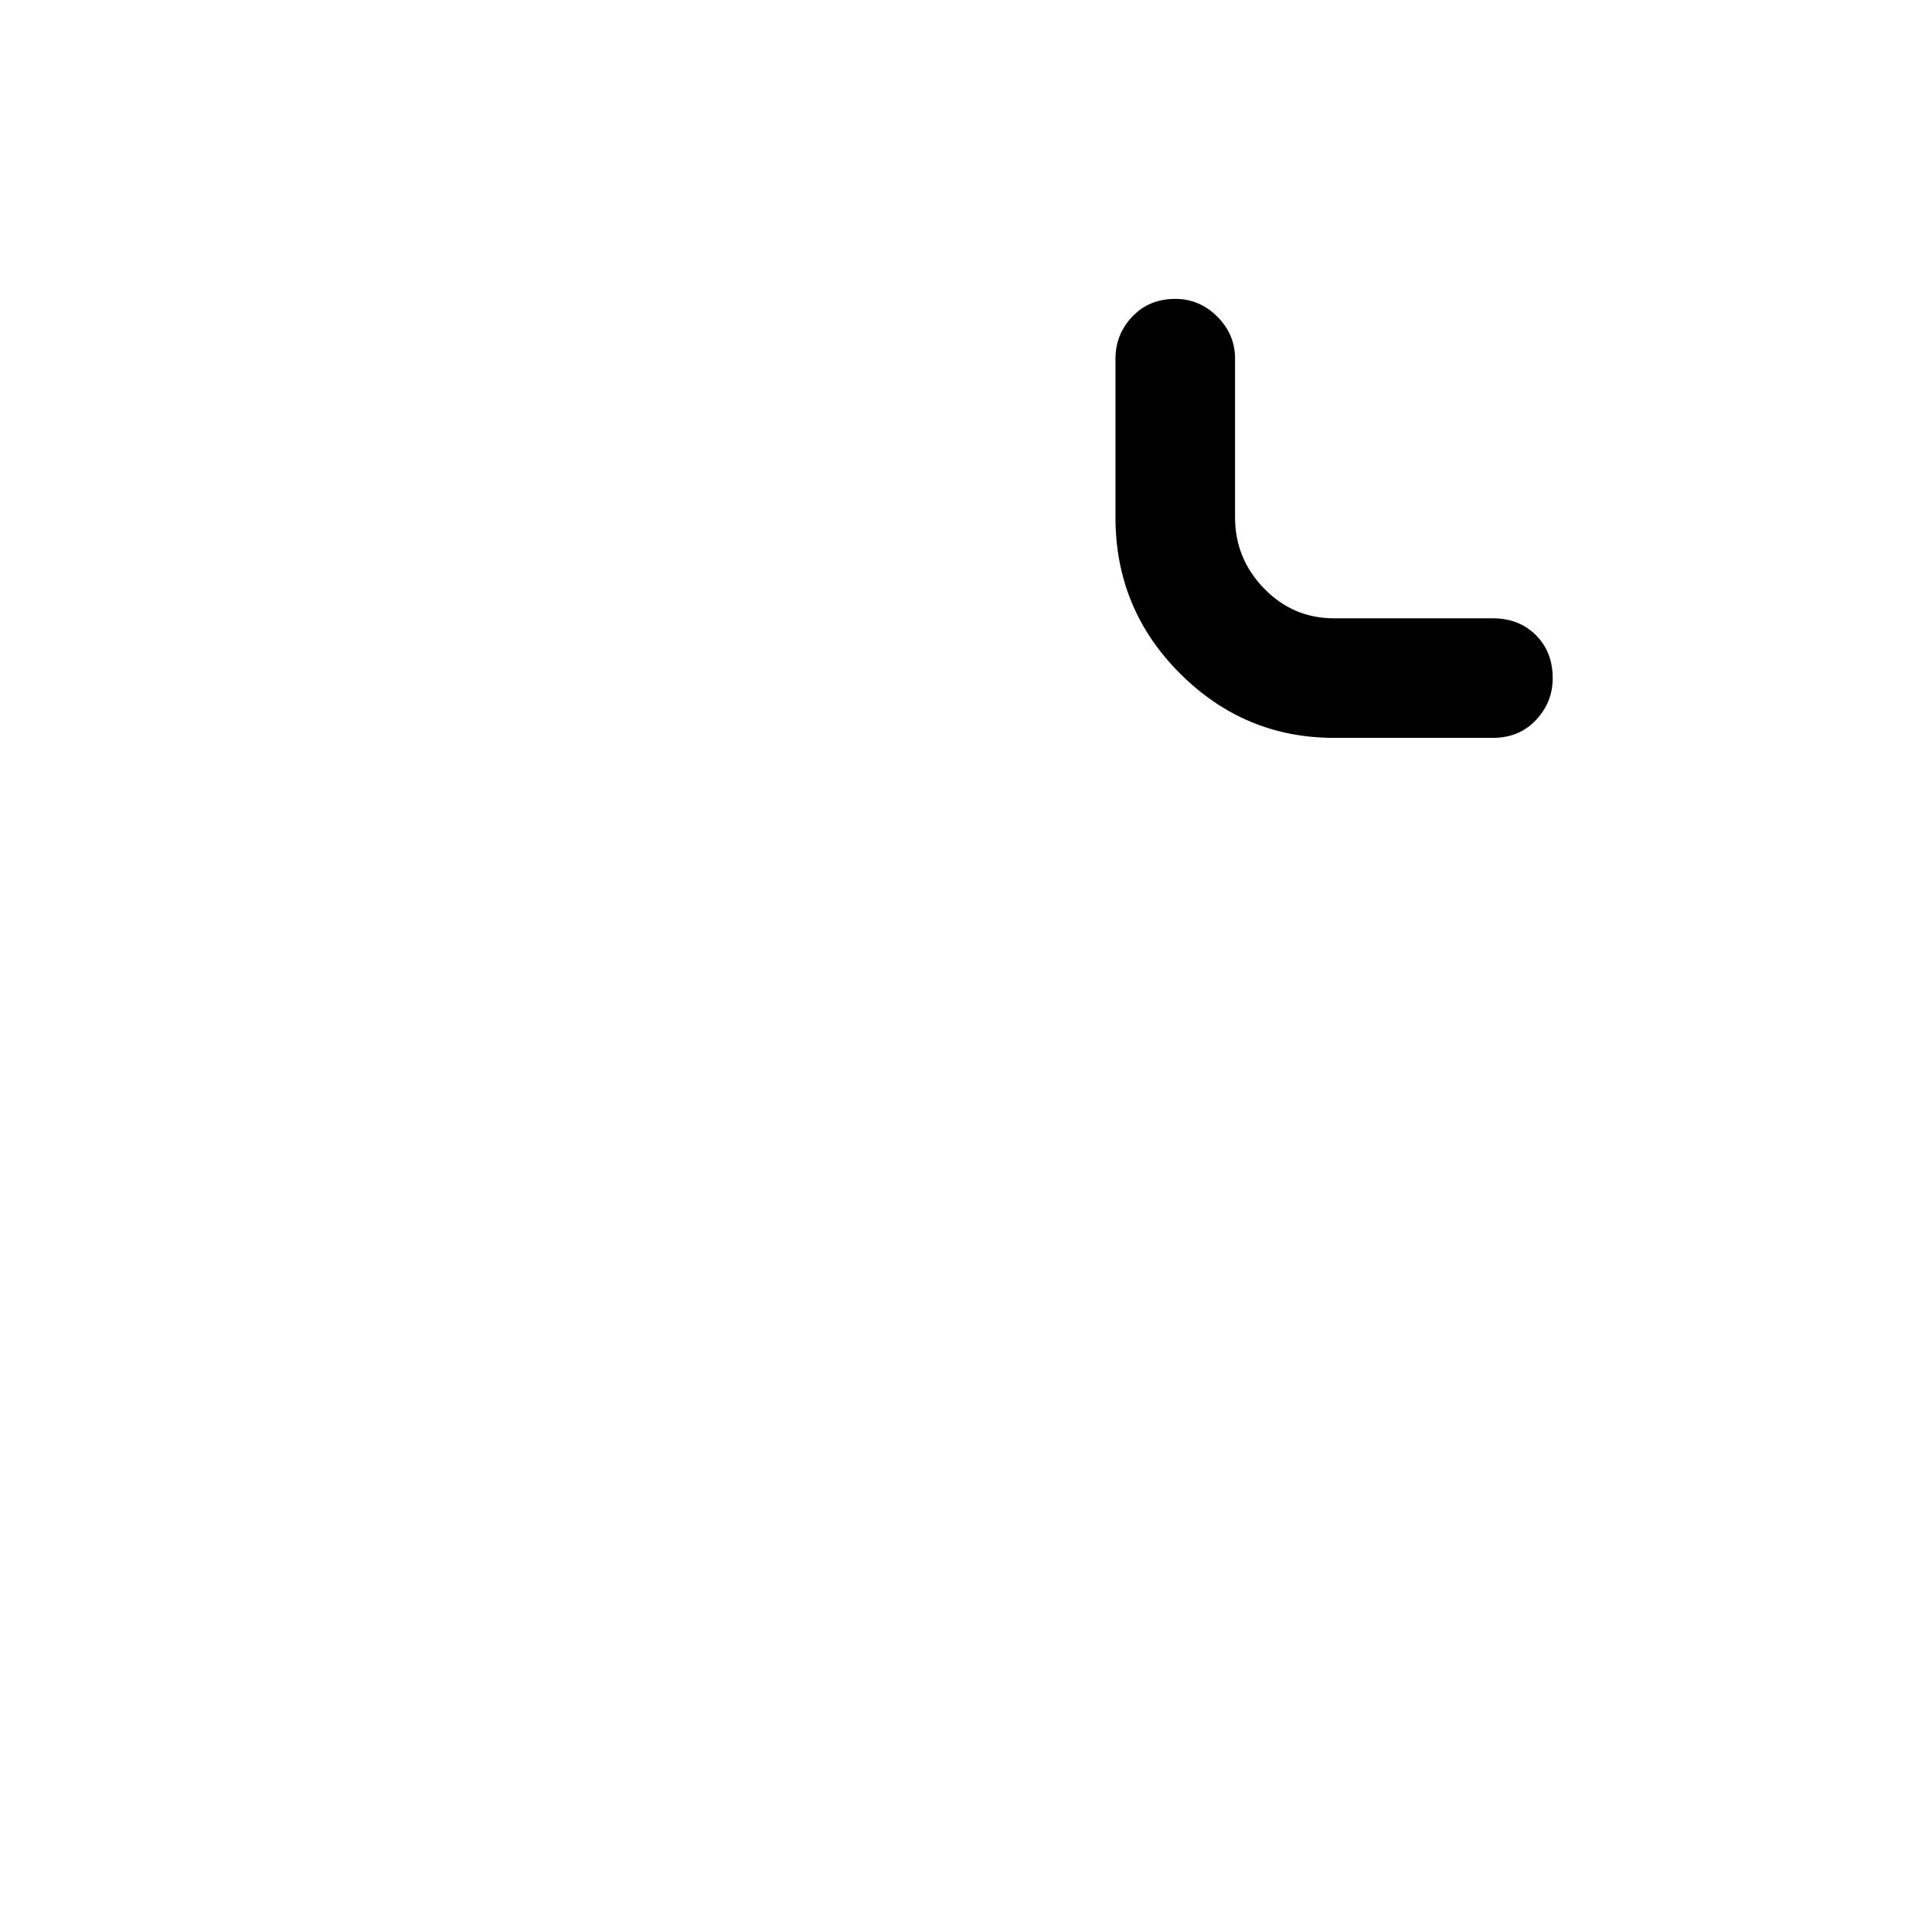<?xml version="1.0" standalone="no"?>
<!DOCTYPE svg PUBLIC "-//W3C//DTD SVG 1.1//EN" "http://www.w3.org/Graphics/SVG/1.1/DTD/svg11.dtd" >
<svg xmlns="http://www.w3.org/2000/svg" xmlns:xlink="http://www.w3.org/1999/xlink" version="1.1" viewBox="-10 0 1034 1024">
   <path fill="currentColor"
d="M619 160q13 0 22.5 9.5t9.5 22.5v85q0 22 15.5 38t37.5 16h85q14 0 23 9t9 23q0 13 -9 22.5t-23 9.5h-85q-48 0 -82.5 -34.5t-34.5 -83.5v-85q0 -13 9 -22.5t23 -9.5z" />
</svg>
